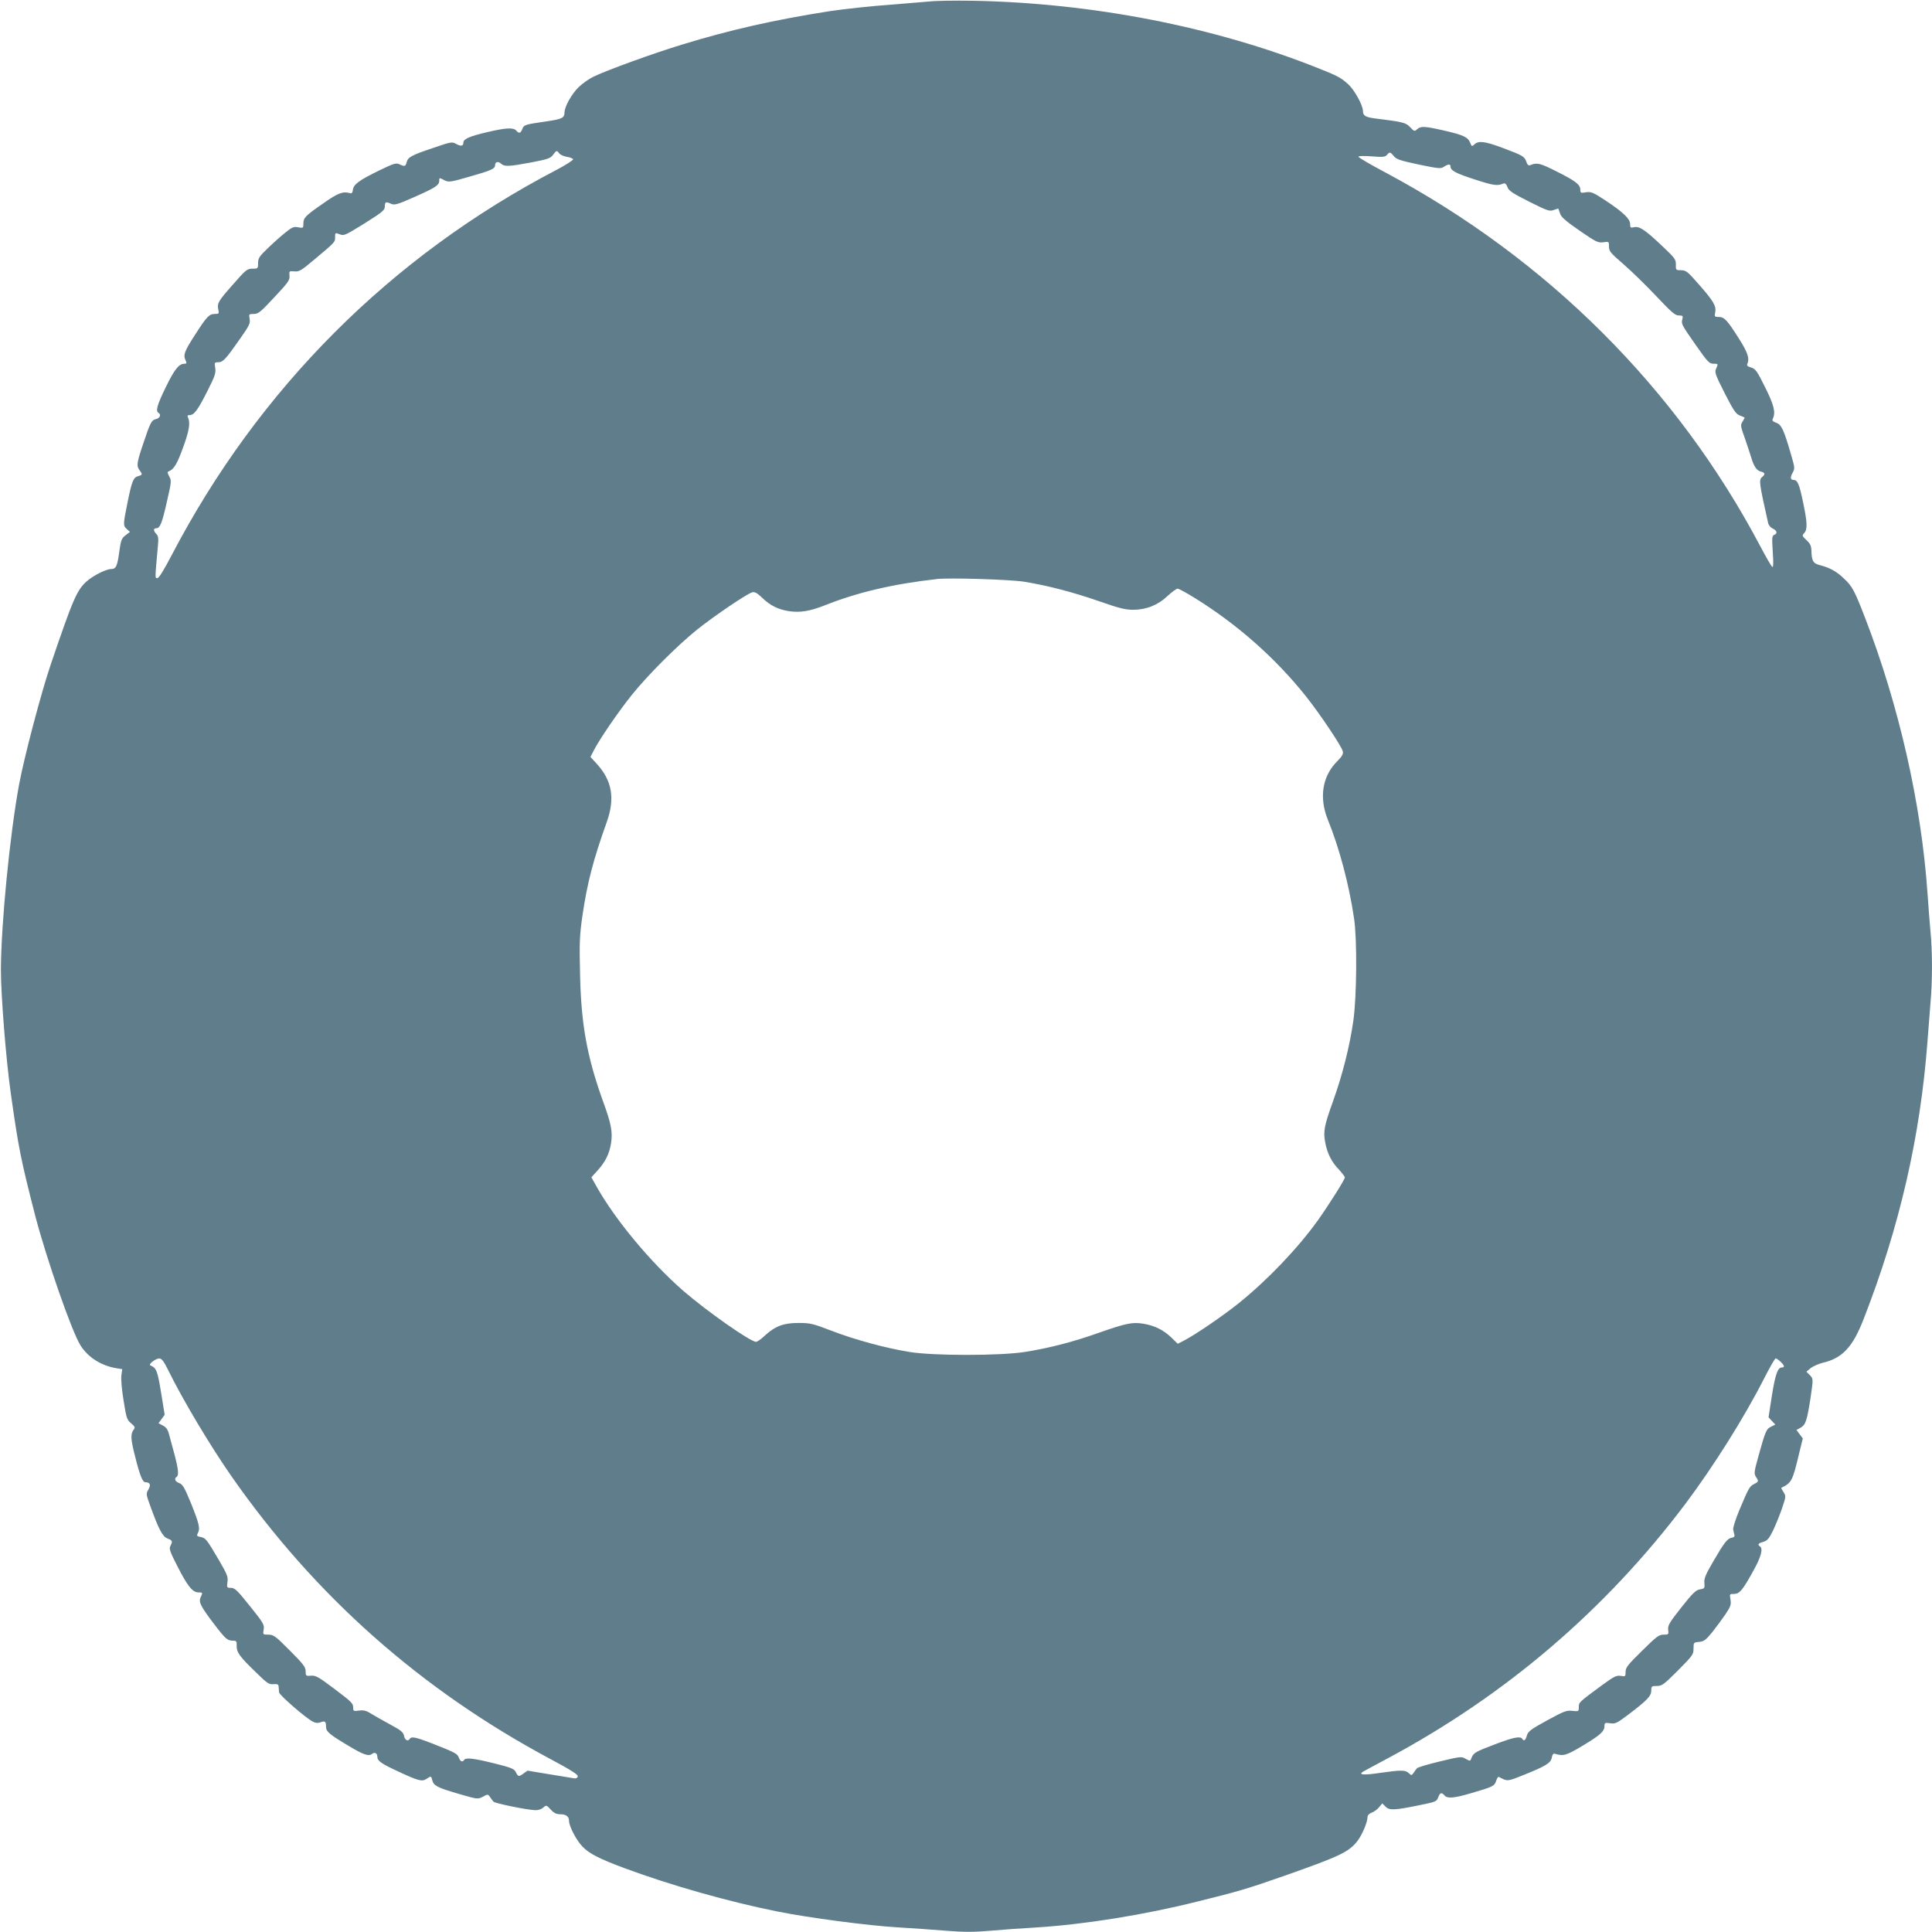 <?xml version="1.0" standalone="no"?>
<!DOCTYPE svg PUBLIC "-//W3C//DTD SVG 20010904//EN"
 "http://www.w3.org/TR/2001/REC-SVG-20010904/DTD/svg10.dtd">
<svg version="1.0" xmlns="http://www.w3.org/2000/svg"
 width="1280pt" height="1280pt" viewBox="0 0 1280 1280"
 preserveAspectRatio="xMidYMid meet">
<g transform="translate(0,1280) scale(0.1,-0.1)"
fill="#607d8b" stroke="none">
<path d="M6155 12790 c-44 -4 -152 -13 -240 -20 -143 -10 -326 -30 -425 -45
-361 -57 -655 -123 -973 -221 -188 -57 -490 -167 -583 -211 -30 -14 -75 -46
-100 -70 -45 -43 -94 -130 -94 -168 -1 -37 -15 -44 -125 -60 -139 -20 -144
-22 -155 -51 -11 -28 -22 -30 -40 -9 -18 21 -68 19 -194 -11 -116 -27 -156
-45 -156 -69 0 -23 -16 -26 -47 -9 -28 16 -33 15 -153 -26 -145 -49 -167 -61
-176 -95 -7 -28 -13 -30 -48 -13 -23 10 -38 5 -133 -41 -133 -65 -171 -92
-175 -129 -2 -18 -8 -26 -18 -22 -47 14 -80 2 -175 -65 -123 -85 -135 -98
-135 -136 0 -30 -1 -31 -34 -25 -29 6 -41 1 -83 -33 -27 -21 -80 -68 -116
-103 -59 -56 -67 -68 -67 -101 0 -35 -2 -37 -33 -37 -41 0 -45 -4 -139 -111
-91 -103 -100 -118 -92 -158 6 -29 5 -31 -23 -31 -37 0 -54 -18 -132 -140 -69
-107 -78 -131 -62 -166 9 -20 8 -24 -7 -24 -37 0 -66 -37 -123 -154 -58 -118
-69 -159 -49 -171 19 -12 10 -35 -15 -41 -32 -8 -38 -20 -86 -163 -43 -127
-46 -148 -24 -177 20 -26 19 -31 -8 -38 -33 -8 -43 -32 -71 -170 -31 -153 -31
-158 -6 -181 l21 -19 -30 -23 c-26 -20 -30 -32 -41 -110 -13 -96 -22 -113 -54
-113 -32 0 -118 -43 -160 -80 -67 -59 -92 -118 -239 -550 -64 -187 -178 -621
-211 -800 -61 -332 -119 -923 -120 -1225 0 -167 33 -588 65 -815 52 -369 67
-443 163 -817 75 -286 242 -766 299 -856 50 -80 137 -135 239 -152 l38 -6 -6
-42 c-3 -23 3 -97 15 -167 18 -115 22 -127 50 -150 26 -23 28 -27 15 -44 -20
-28 -18 -63 12 -179 30 -121 49 -167 66 -167 32 -1 39 -16 22 -47 -17 -29 -17
-32 11 -109 56 -155 82 -205 115 -217 33 -13 35 -18 19 -49 -10 -18 -3 -39 47
-136 66 -130 100 -172 138 -172 30 0 30 -1 15 -33 -14 -31 0 -59 88 -175 77
-101 89 -111 125 -112 25 0 27 -3 26 -34 -1 -42 18 -70 126 -174 76 -75 89
-83 118 -80 27 2 33 -1 34 -17 1 -11 2 -28 3 -37 1 -18 175 -169 223 -194 19
-10 34 -11 51 -5 30 12 37 6 37 -29 0 -32 22 -51 150 -127 96 -58 133 -71 155
-53 17 14 35 5 35 -19 0 -27 27 -46 131 -94 140 -66 165 -72 194 -53 31 21 32
20 39 -9 9 -36 35 -49 176 -90 124 -36 125 -36 159 -19 32 18 34 18 47 -1 7
-11 18 -25 23 -31 10 -12 222 -55 278 -57 18 -1 41 7 52 17 20 18 21 18 50
-13 21 -23 38 -31 63 -31 39 0 58 -15 58 -44 0 -35 49 -129 88 -169 46 -48
110 -81 282 -145 308 -114 690 -222 1010 -286 208 -42 604 -94 795 -105 99 -6
246 -16 327 -23 113 -9 179 -9 285 0 76 7 215 17 308 22 319 20 713 83 1065
171 275 68 333 85 581 172 369 130 426 157 484 232 30 40 65 123 65 155 0 13
10 24 28 31 15 5 37 21 48 35 l22 26 22 -22 c25 -25 59 -24 228 11 108 22 110
23 122 55 11 28 22 30 40 9 18 -22 61 -19 174 14 147 43 156 47 168 81 5 17
13 29 17 28 60 -31 54 -32 162 11 148 59 183 80 190 116 3 20 10 29 20 26 58
-17 75 -12 184 53 118 71 145 95 145 131 0 21 4 23 38 18 34 -5 45 1 117 55
127 96 155 125 155 161 0 29 2 31 37 31 34 0 46 9 140 103 97 98 103 105 103
144 0 41 1 42 37 45 32 3 44 12 86 63 26 33 66 87 88 119 35 52 39 65 34 98
-7 37 -6 38 24 38 36 0 57 25 130 158 49 88 63 143 41 157 -18 11 -11 21 23
30 26 8 38 22 64 75 17 36 44 102 59 146 27 79 27 82 10 109 -10 15 -16 27
-14 28 69 34 74 45 118 229 l24 98 -21 28 -21 28 29 16 c32 19 41 47 64 195
19 130 19 129 -6 154 l-21 21 28 24 c16 12 52 28 79 35 131 30 200 104 272
290 237 606 376 1210 423 1839 6 80 15 195 20 256 13 141 13 346 0 471 -5 54
-14 170 -20 258 -41 591 -190 1245 -415 1826 -68 176 -84 205 -137 255 -49 47
-93 72 -158 89 -48 12 -57 27 -59 98 -1 30 -8 46 -32 68 -30 28 -31 31 -15 48
22 24 20 71 -9 207 -24 116 -36 144 -61 144 -22 0 -25 17 -8 47 16 28 16 33
-9 118 -47 164 -64 202 -99 214 -24 9 -29 14 -22 28 19 41 7 90 -52 208 -53
107 -63 121 -92 130 -24 7 -31 13 -25 25 15 34 3 73 -52 160 -81 129 -101 150
-137 150 -29 0 -30 2 -24 33 7 40 -12 73 -108 182 -78 89 -84 94 -123 95 -29
0 -31 2 -30 37 1 33 -6 43 -83 116 -119 113 -157 139 -192 132 -25 -6 -28 -4
-28 21 0 34 -47 79 -165 157 -81 53 -94 58 -127 53 -35 -6 -38 -4 -38 17 0 34
-31 58 -159 122 -109 55 -128 59 -172 41 -12 -5 -19 1 -27 23 -12 35 -23 41
-159 92 -115 43 -157 48 -184 23 -17 -16 -19 -15 -28 9 -15 38 -44 52 -169 81
-131 30 -159 32 -183 10 -17 -16 -20 -15 -46 13 -29 31 -45 35 -238 59 -58 8
-75 18 -75 48 0 38 -56 140 -98 178 -49 44 -69 55 -198 106 -692 276 -1501
433 -2294 447 -113 2 -241 0 -285 -5z m-2450 -1006 c6 -9 29 -19 50 -23 21 -3
40 -11 42 -16 2 -6 -47 -37 -109 -70 -1099 -573 -1975 -1451 -2550 -2552 -51
-98 -85 -153 -95 -153 -17 0 -17 -10 3 211 5 52 3 68 -10 81 -20 20 -21 38 -2
38 26 0 39 31 71 173 31 135 32 143 16 171 -12 22 -13 30 -4 33 34 12 56 48
94 153 42 113 51 168 35 203 -6 13 -4 17 11 17 29 0 54 34 117 159 50 99 57
119 52 153 -6 36 -5 38 20 38 31 0 49 19 144 155 62 88 69 103 64 132 -6 32
-5 33 27 33 30 0 45 12 137 111 92 98 103 114 100 142 -3 31 -2 32 32 29 31
-3 46 6 120 68 153 128 150 125 150 158 0 30 1 31 27 21 33 -12 33 -12 162 67
130 82 141 91 141 121 0 26 8 28 43 12 21 -9 43 -3 153 46 138 61 164 78 164
107 0 22 0 22 36 3 28 -13 39 -12 169 26 141 40 165 51 165 75 0 22 20 27 39
10 23 -21 51 -20 201 8 109 21 127 27 144 50 23 31 25 31 41 10z m5530 -19
c17 -21 43 -29 164 -55 131 -27 147 -29 167 -15 29 19 44 19 44 2 0 -27 36
-46 164 -87 120 -39 147 -43 186 -26 11 4 19 -2 27 -23 9 -25 33 -41 144 -97
122 -61 136 -66 163 -55 16 6 30 10 31 8 0 -1 5 -15 11 -32 7 -23 39 -51 129
-113 110 -76 123 -82 158 -77 37 5 37 5 37 -29 0 -31 10 -42 99 -119 54 -47
151 -142 216 -211 100 -106 123 -126 148 -126 26 0 29 -3 23 -25 -8 -31 -6
-35 89 -171 83 -118 89 -124 123 -124 25 0 26 -1 11 -34 -10 -22 -4 -40 57
-160 57 -112 74 -138 99 -148 17 -6 31 -13 33 -14 2 -1 -4 -13 -13 -27 -15
-23 -14 -30 16 -113 17 -49 35 -105 41 -124 17 -59 36 -87 63 -94 29 -7 32
-18 10 -36 -23 -19 -21 -36 40 -308 3 -12 17 -28 30 -34 29 -13 33 -33 9 -42
-14 -6 -15 -20 -9 -112 5 -72 4 -104 -3 -100 -6 3 -41 64 -78 134 -553 1048
-1411 1905 -2483 2478 -100 53 -181 100 -181 106 0 5 36 6 88 2 74 -6 90 -4
101 10 18 21 22 20 46 -9z m-2450 -2819 c154 -25 324 -69 499 -130 128 -45
172 -56 223 -56 87 0 165 31 229 92 28 26 58 48 66 48 8 0 59 -28 114 -62 285
-177 535 -399 736 -651 91 -114 236 -330 244 -364 5 -18 -3 -32 -36 -66 -99
-98 -122 -240 -63 -387 77 -189 141 -431 174 -655 21 -139 18 -519 -5 -679
-24 -168 -71 -355 -134 -531 -59 -164 -66 -201 -52 -275 14 -73 43 -130 91
-179 21 -23 39 -46 39 -52 0 -14 -107 -183 -178 -283 -135 -188 -335 -397
-525 -550 -98 -79 -283 -206 -358 -245 l-46 -24 -42 41 c-52 50 -111 80 -186
92 -73 12 -115 3 -295 -60 -171 -61 -331 -102 -490 -127 -164 -26 -608 -26
-765 0 -160 26 -361 81 -515 140 -125 48 -141 52 -220 52 -100 0 -154 -21
-223 -84 -24 -23 -50 -41 -58 -41 -37 0 -325 202 -481 337 -216 188 -453 472
-578 696 l-32 57 40 44 c52 57 79 111 90 180 12 76 2 130 -53 280 -106 295
-145 509 -152 841 -5 211 -3 258 16 390 32 217 71 367 161 619 55 155 36 273
-65 384 l-43 47 23 45 c36 71 164 258 251 366 104 130 303 329 434 434 117 93
330 237 364 246 16 4 33 -5 64 -35 55 -53 105 -78 178 -90 74 -11 138 -1 237
38 219 87 453 142 747 175 83 9 480 -3 575 -18z m-5671 -5223 c96 -196 279
-502 419 -703 554 -794 1256 -1416 2117 -1876 133 -71 180 -101 178 -113 -2
-10 -12 -15 -23 -13 -11 2 -85 14 -165 27 l-145 24 -28 -20 c-31 -22 -34 -21
-51 13 -10 19 -34 29 -141 55 -136 34 -190 40 -200 23 -11 -17 -25 -11 -35 15
-10 27 -22 33 -179 95 -106 41 -135 47 -146 30 -12 -20 -33 -9 -38 19 -5 25
-20 37 -94 77 -48 26 -106 59 -127 72 -30 19 -48 23 -78 19 -34 -5 -38 -3 -38
16 0 33 -6 38 -130 132 -100 75 -119 86 -150 83 -33 -3 -35 -1 -35 29 0 28
-15 48 -105 138 -95 96 -108 105 -142 105 -36 0 -37 0 -31 34 5 32 -2 44 -91
155 -83 104 -101 121 -125 121 -28 0 -29 2 -24 39 5 33 -2 51 -55 142 -82 140
-89 149 -122 156 -25 4 -28 8 -20 24 17 32 11 60 -42 193 -45 110 -57 131 -80
140 -28 10 -36 30 -18 41 16 10 12 50 -14 149 -14 50 -30 110 -36 133 -8 32
-19 47 -40 58 l-30 16 21 28 20 28 -24 148 c-24 146 -31 162 -71 179 -16 6 35
46 59 46 16 0 30 -18 59 -77z m10683 55 c26 -25 29 -38 8 -38 -27 0 -43 -44
-66 -188 l-22 -142 22 -24 23 -24 -28 -14 c-32 -15 -38 -30 -84 -196 -30 -108
-30 -115 -15 -139 18 -27 17 -30 -17 -47 -26 -13 -34 -27 -94 -170 -25 -60
-44 -119 -41 -130 2 -12 6 -28 8 -36 3 -9 -4 -16 -18 -18 -28 -4 -50 -32 -124
-160 -49 -84 -60 -110 -57 -140 3 -35 1 -37 -29 -42 -27 -4 -48 -24 -124 -120
-79 -100 -90 -119 -87 -147 4 -32 3 -33 -31 -33 -30 0 -47 -13 -142 -107 -94
-92 -109 -111 -109 -139 0 -31 -1 -33 -33 -27 -28 4 -44 -4 -122 -61 -156
-115 -155 -114 -155 -146 0 -29 -1 -29 -42 -25 -39 5 -56 -2 -168 -63 -108
-59 -126 -73 -134 -100 -9 -33 -20 -40 -31 -22 -12 19 -59 10 -179 -36 -132
-50 -144 -57 -157 -91 -8 -22 -9 -22 -38 -6 -28 17 -34 16 -172 -17 -79 -19
-147 -39 -151 -45 -5 -5 -15 -19 -22 -30 -14 -19 -15 -19 -33 -2 -24 21 -49
21 -191 1 -107 -16 -145 -13 -112 8 8 5 83 45 165 89 779 417 1440 981 1970
1684 186 248 389 570 521 829 38 75 73 136 78 136 6 0 20 -10 33 -22z"/>
</g>
</svg>
